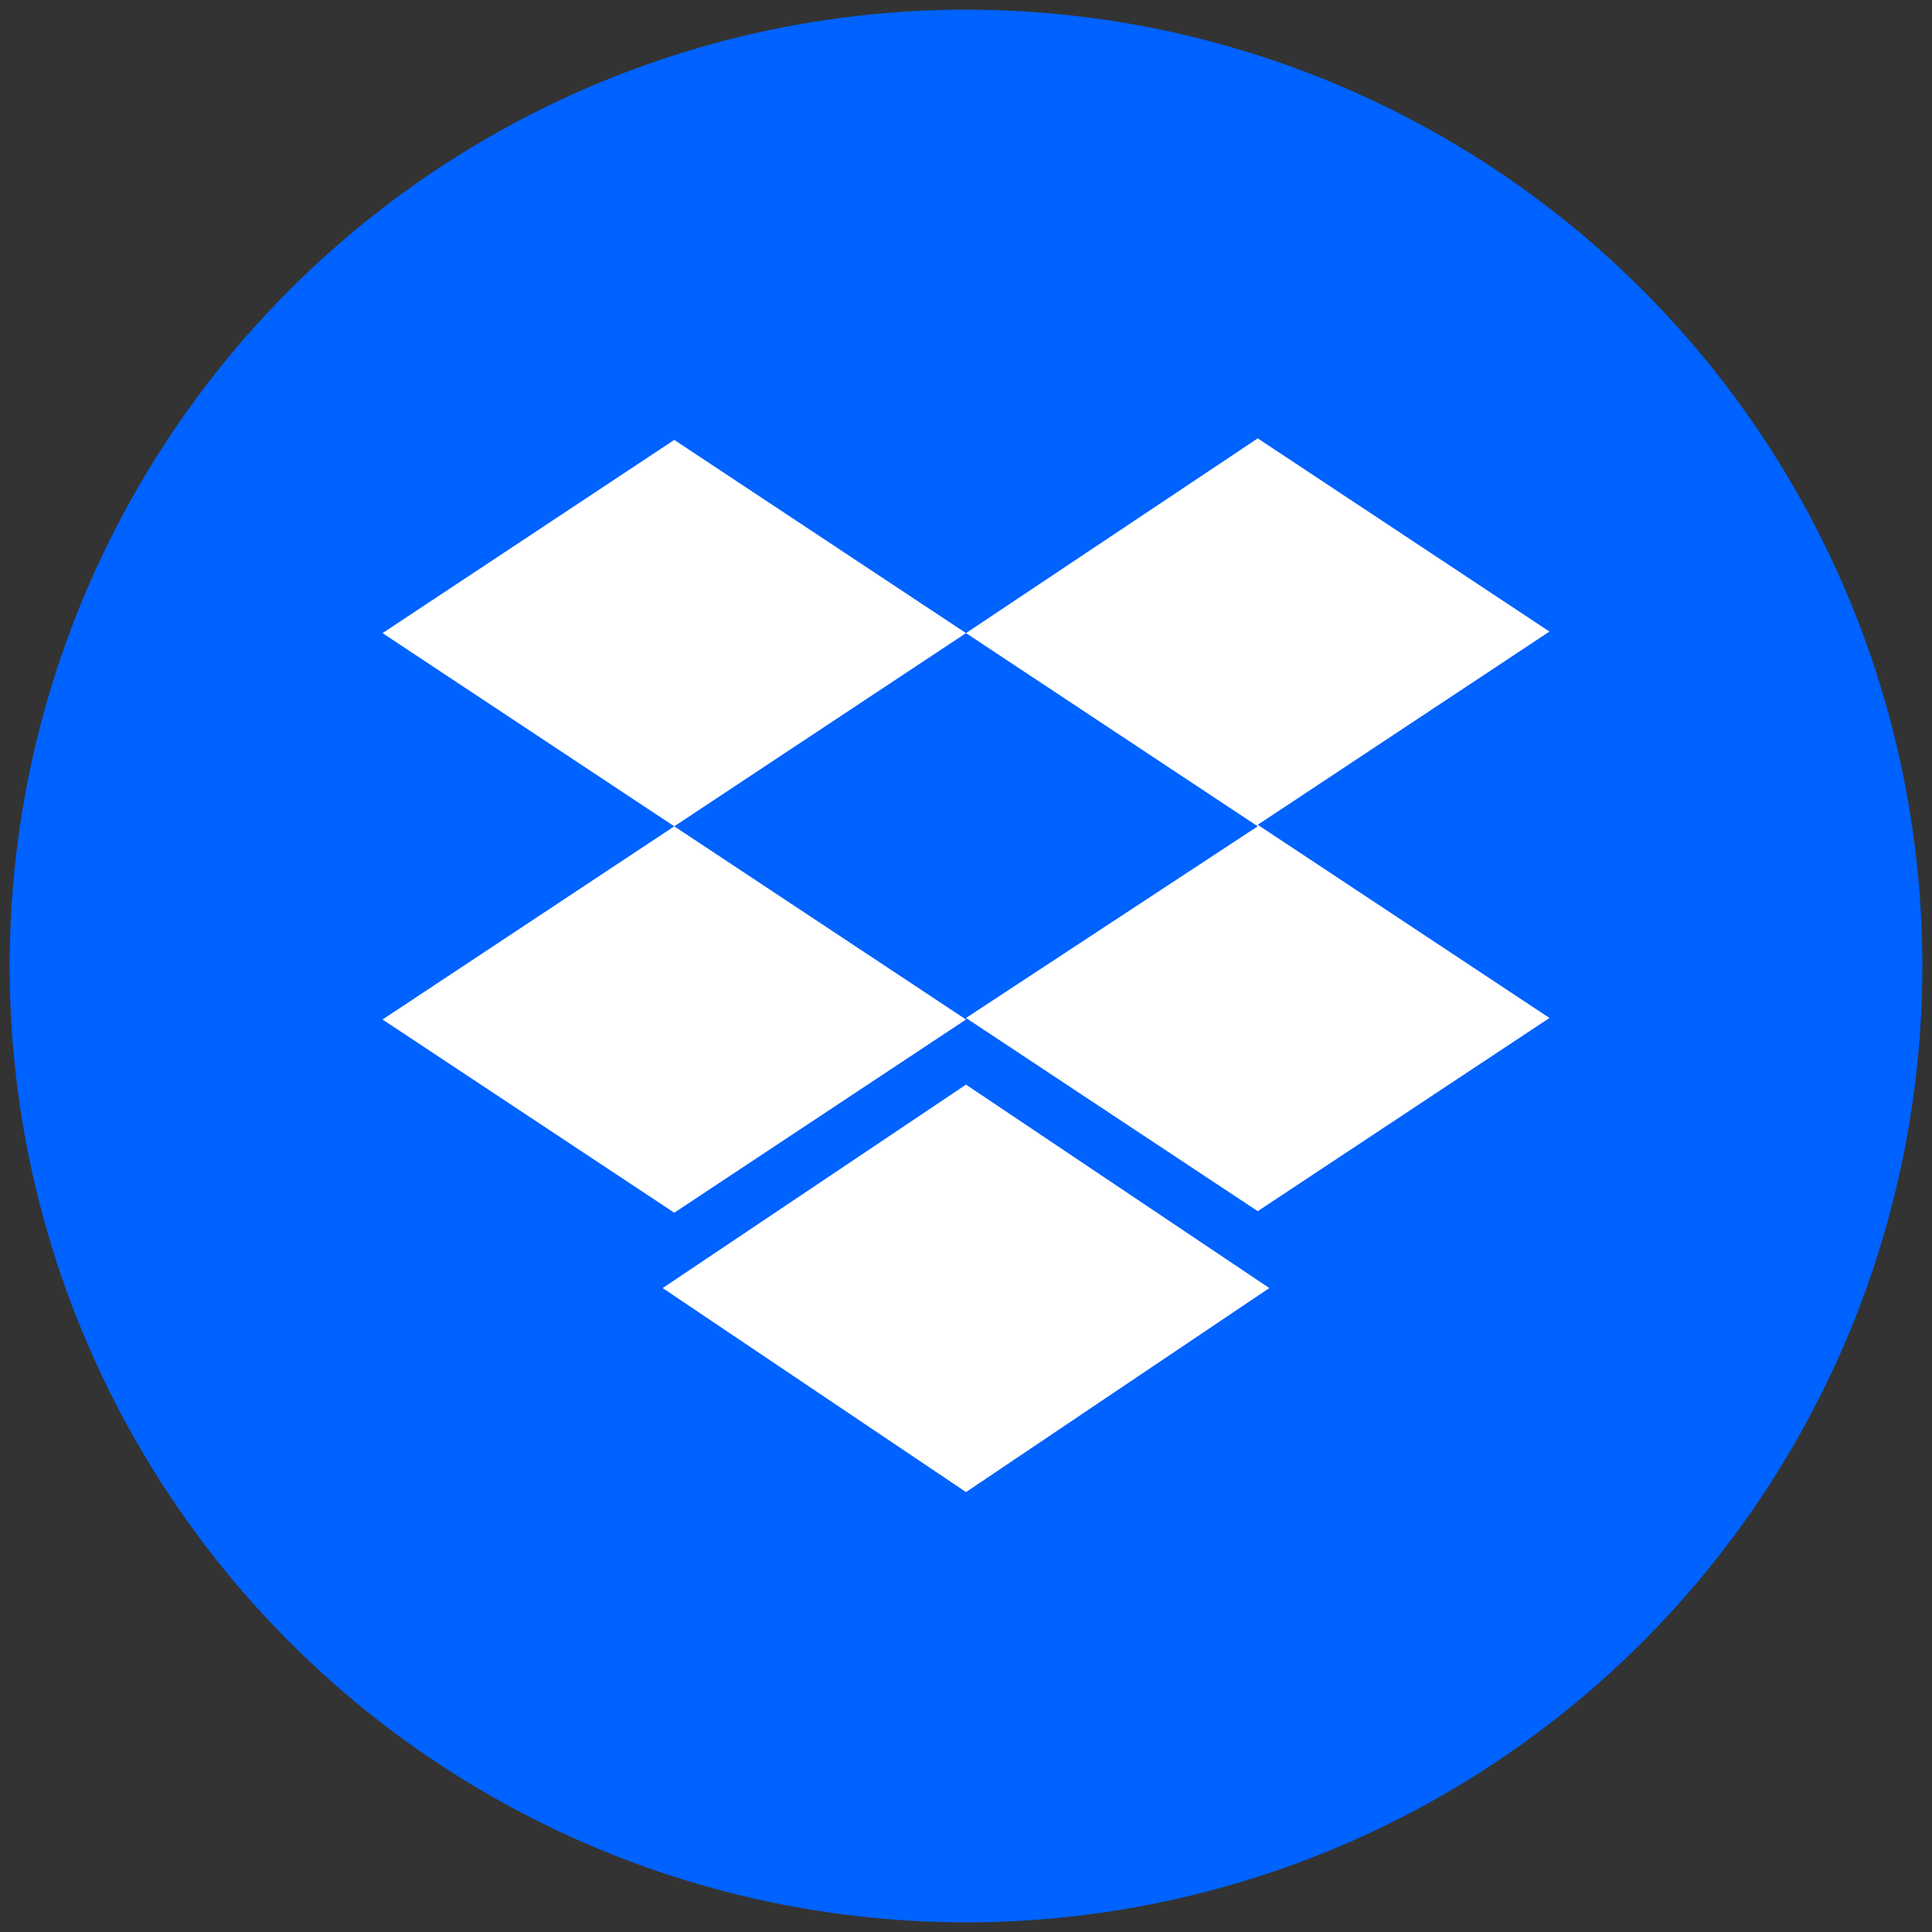 <svg id="Layer_1" data-name="Layer 1" xmlns="http://www.w3.org/2000/svg" viewBox="0 0 100 100"><rect x="0" y="0" width="100" height="100" fill="#333333" stroke="none"/><defs><style>.cls-1{fill:#0062ff;}.cls-2{fill:#fff;}</style></defs><circle class="cls-1" cx="50" cy="50" r="49.5"/><path class="cls-2" d="M34.9,22.77l-15.1,10,15.1,10-15.1,10,15.1,10,15.1-10-15.1-10,15.1-10Zm15.1,10,15.1,10L50,52.69l15.1,10,15.1-10-15.1-10,15.1-10-15.1-10Zm0,23.37L34.3,66.67,50,77.23,65.7,66.67Z"/></svg>